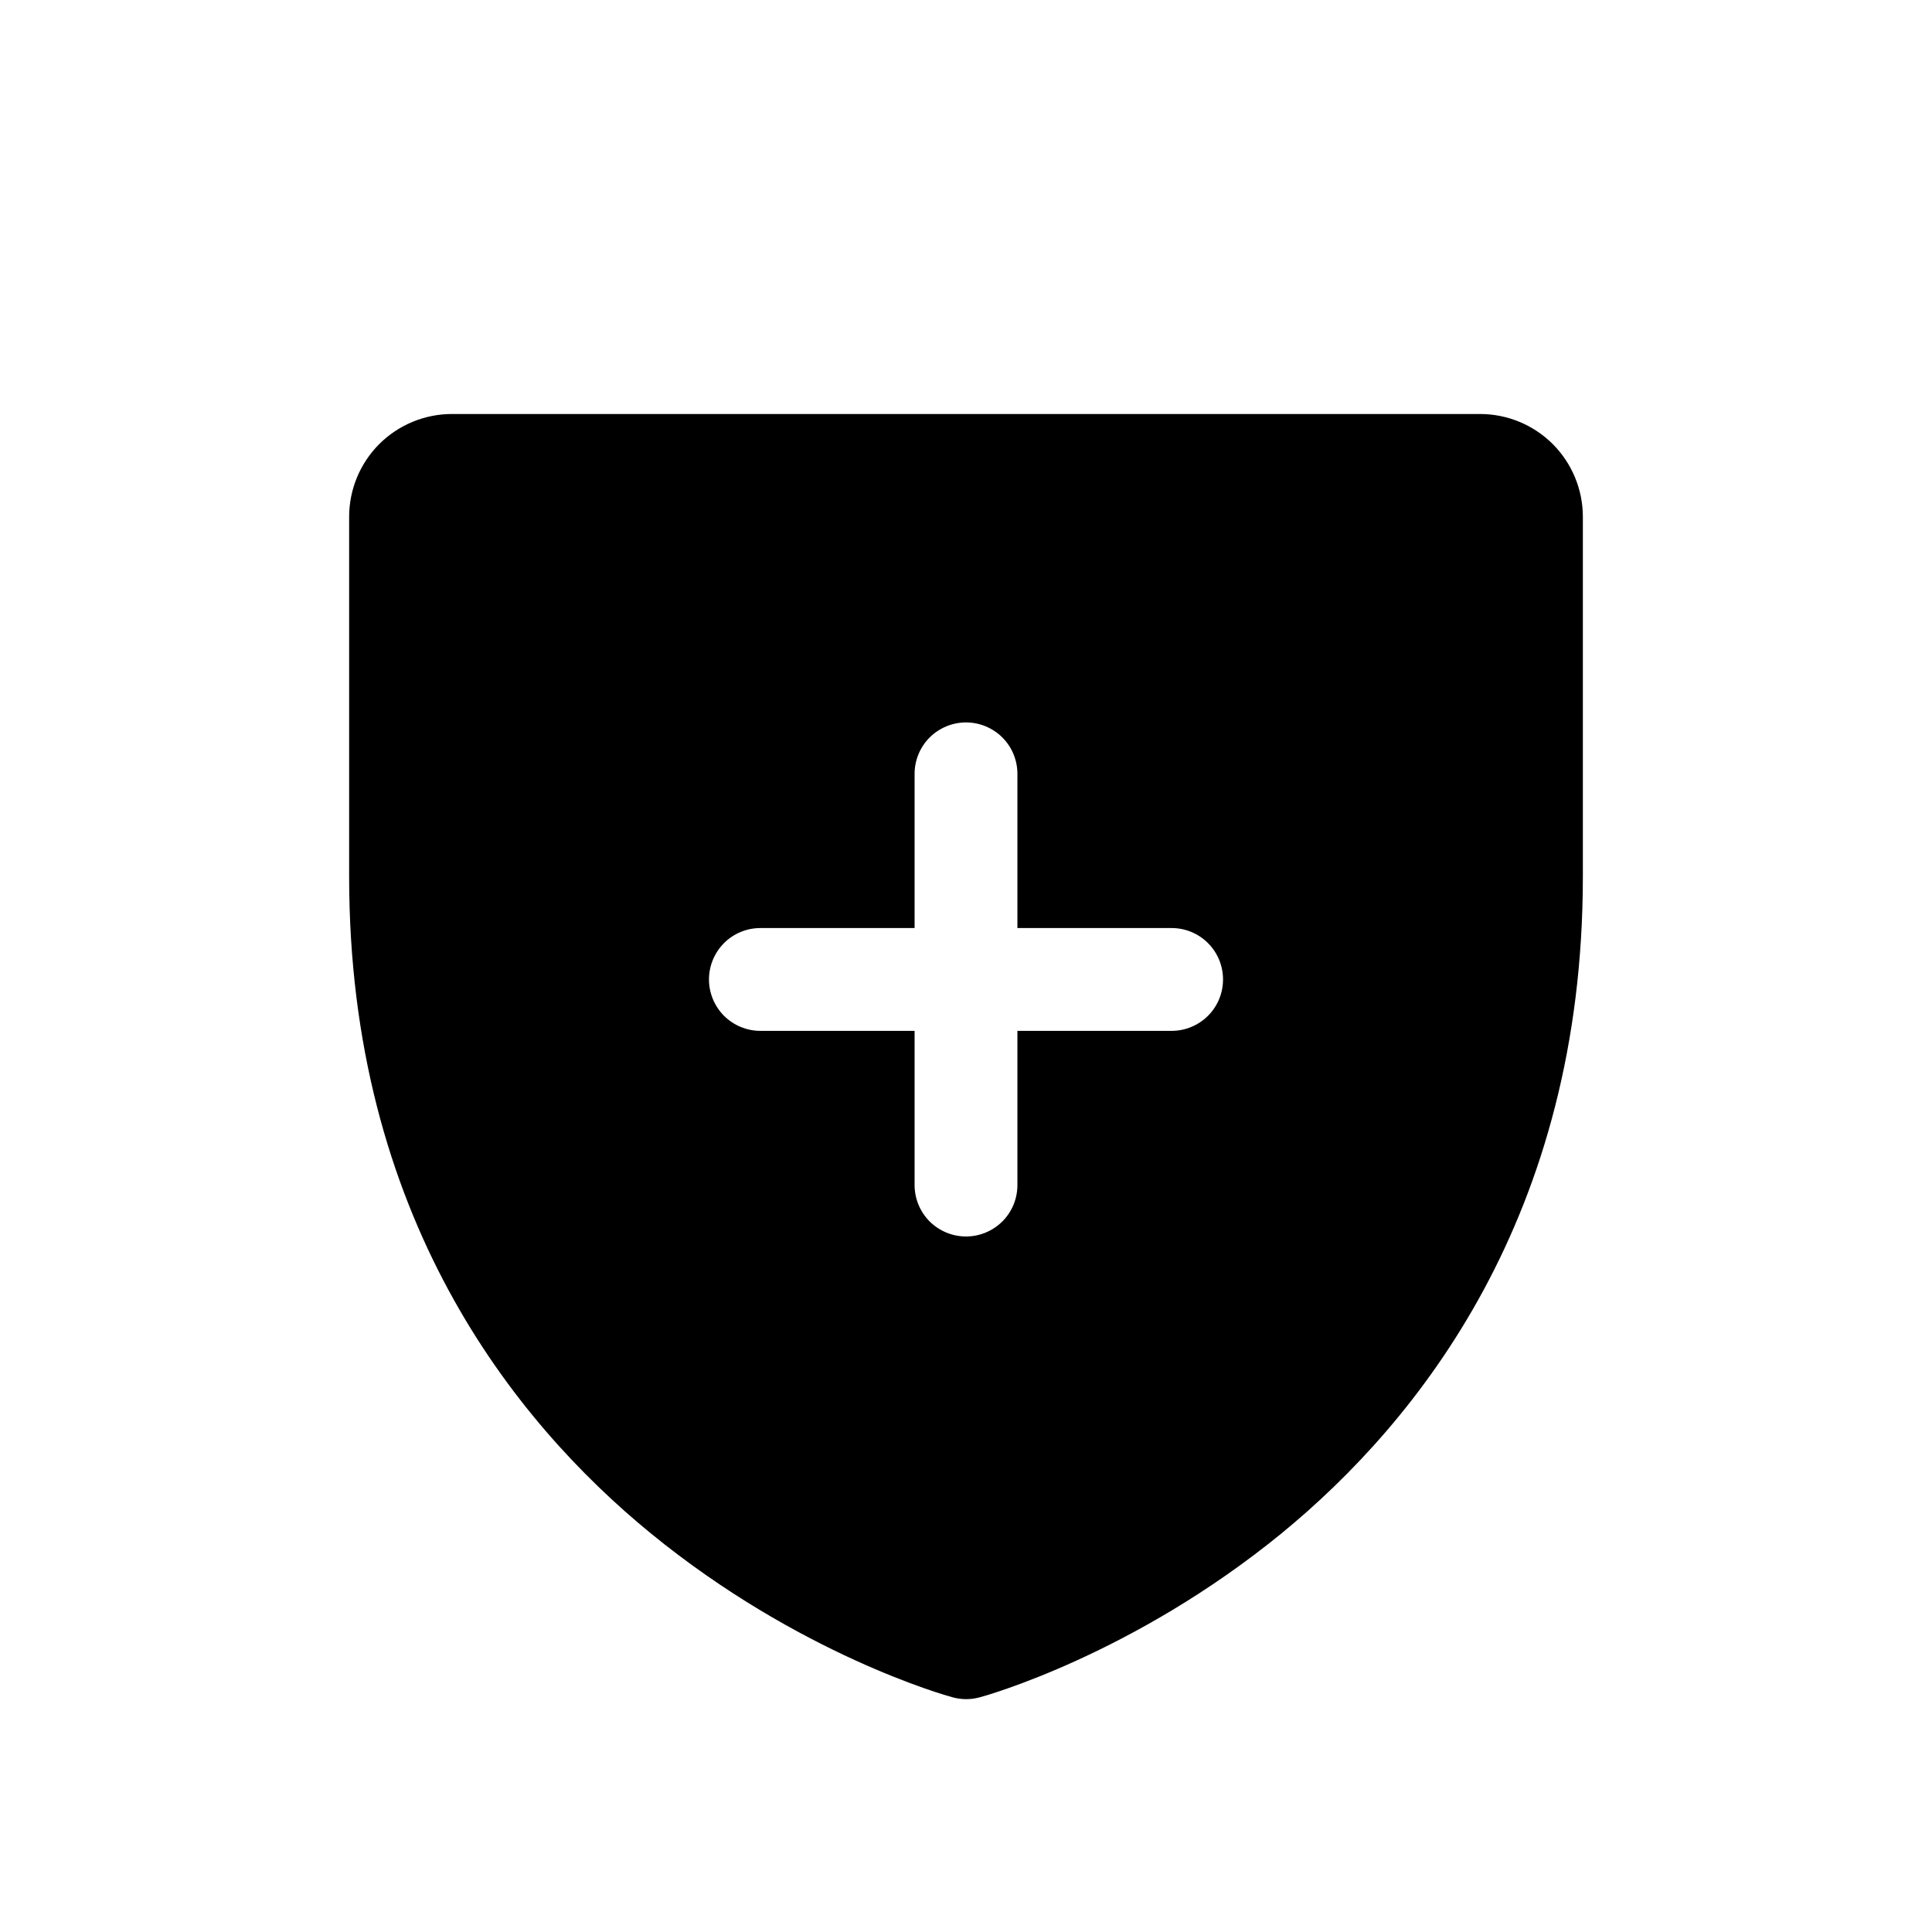 <?xml version="1.0" encoding="UTF-8"?> <svg xmlns="http://www.w3.org/2000/svg" width="28" height="28" viewBox="0 0 28 28" fill="none"><g><path d="M21.45 6H6.55C6.155 6 5.776 6.157 5.496 6.436C5.217 6.716 5.06 7.095 5.06 7.49V12.705C5.06 17.615 7.437 20.59 9.43 22.221C11.578 23.978 13.714 24.575 13.807 24.599C13.935 24.634 14.07 24.634 14.198 24.599C14.291 24.575 16.425 23.978 18.575 22.221C20.564 20.59 22.94 17.615 22.94 12.705V7.49C22.94 7.095 22.783 6.716 22.504 6.436C22.224 6.157 21.845 6 21.45 6ZM16.98 14.94H14.745V17.175C14.745 17.373 14.667 17.562 14.527 17.702C14.387 17.841 14.198 17.92 14 17.92C13.803 17.92 13.613 17.841 13.473 17.702C13.334 17.562 13.255 17.373 13.255 17.175V14.94H11.02C10.822 14.94 10.633 14.861 10.493 14.722C10.354 14.582 10.275 14.393 10.275 14.195C10.275 13.997 10.354 13.808 10.493 13.668C10.633 13.528 10.822 13.45 11.02 13.45H13.255V11.215C13.255 11.017 13.334 10.828 13.473 10.688C13.613 10.549 13.803 10.47 14 10.47C14.198 10.47 14.387 10.549 14.527 10.688C14.667 10.828 14.745 11.017 14.745 11.215V13.45H16.98C17.178 13.45 17.367 13.528 17.507 13.668C17.647 13.808 17.725 13.997 17.725 14.195C17.725 14.393 17.647 14.582 17.507 14.722C17.367 14.861 17.178 14.94 16.98 14.94Z" fill="black"></path></g></svg> 